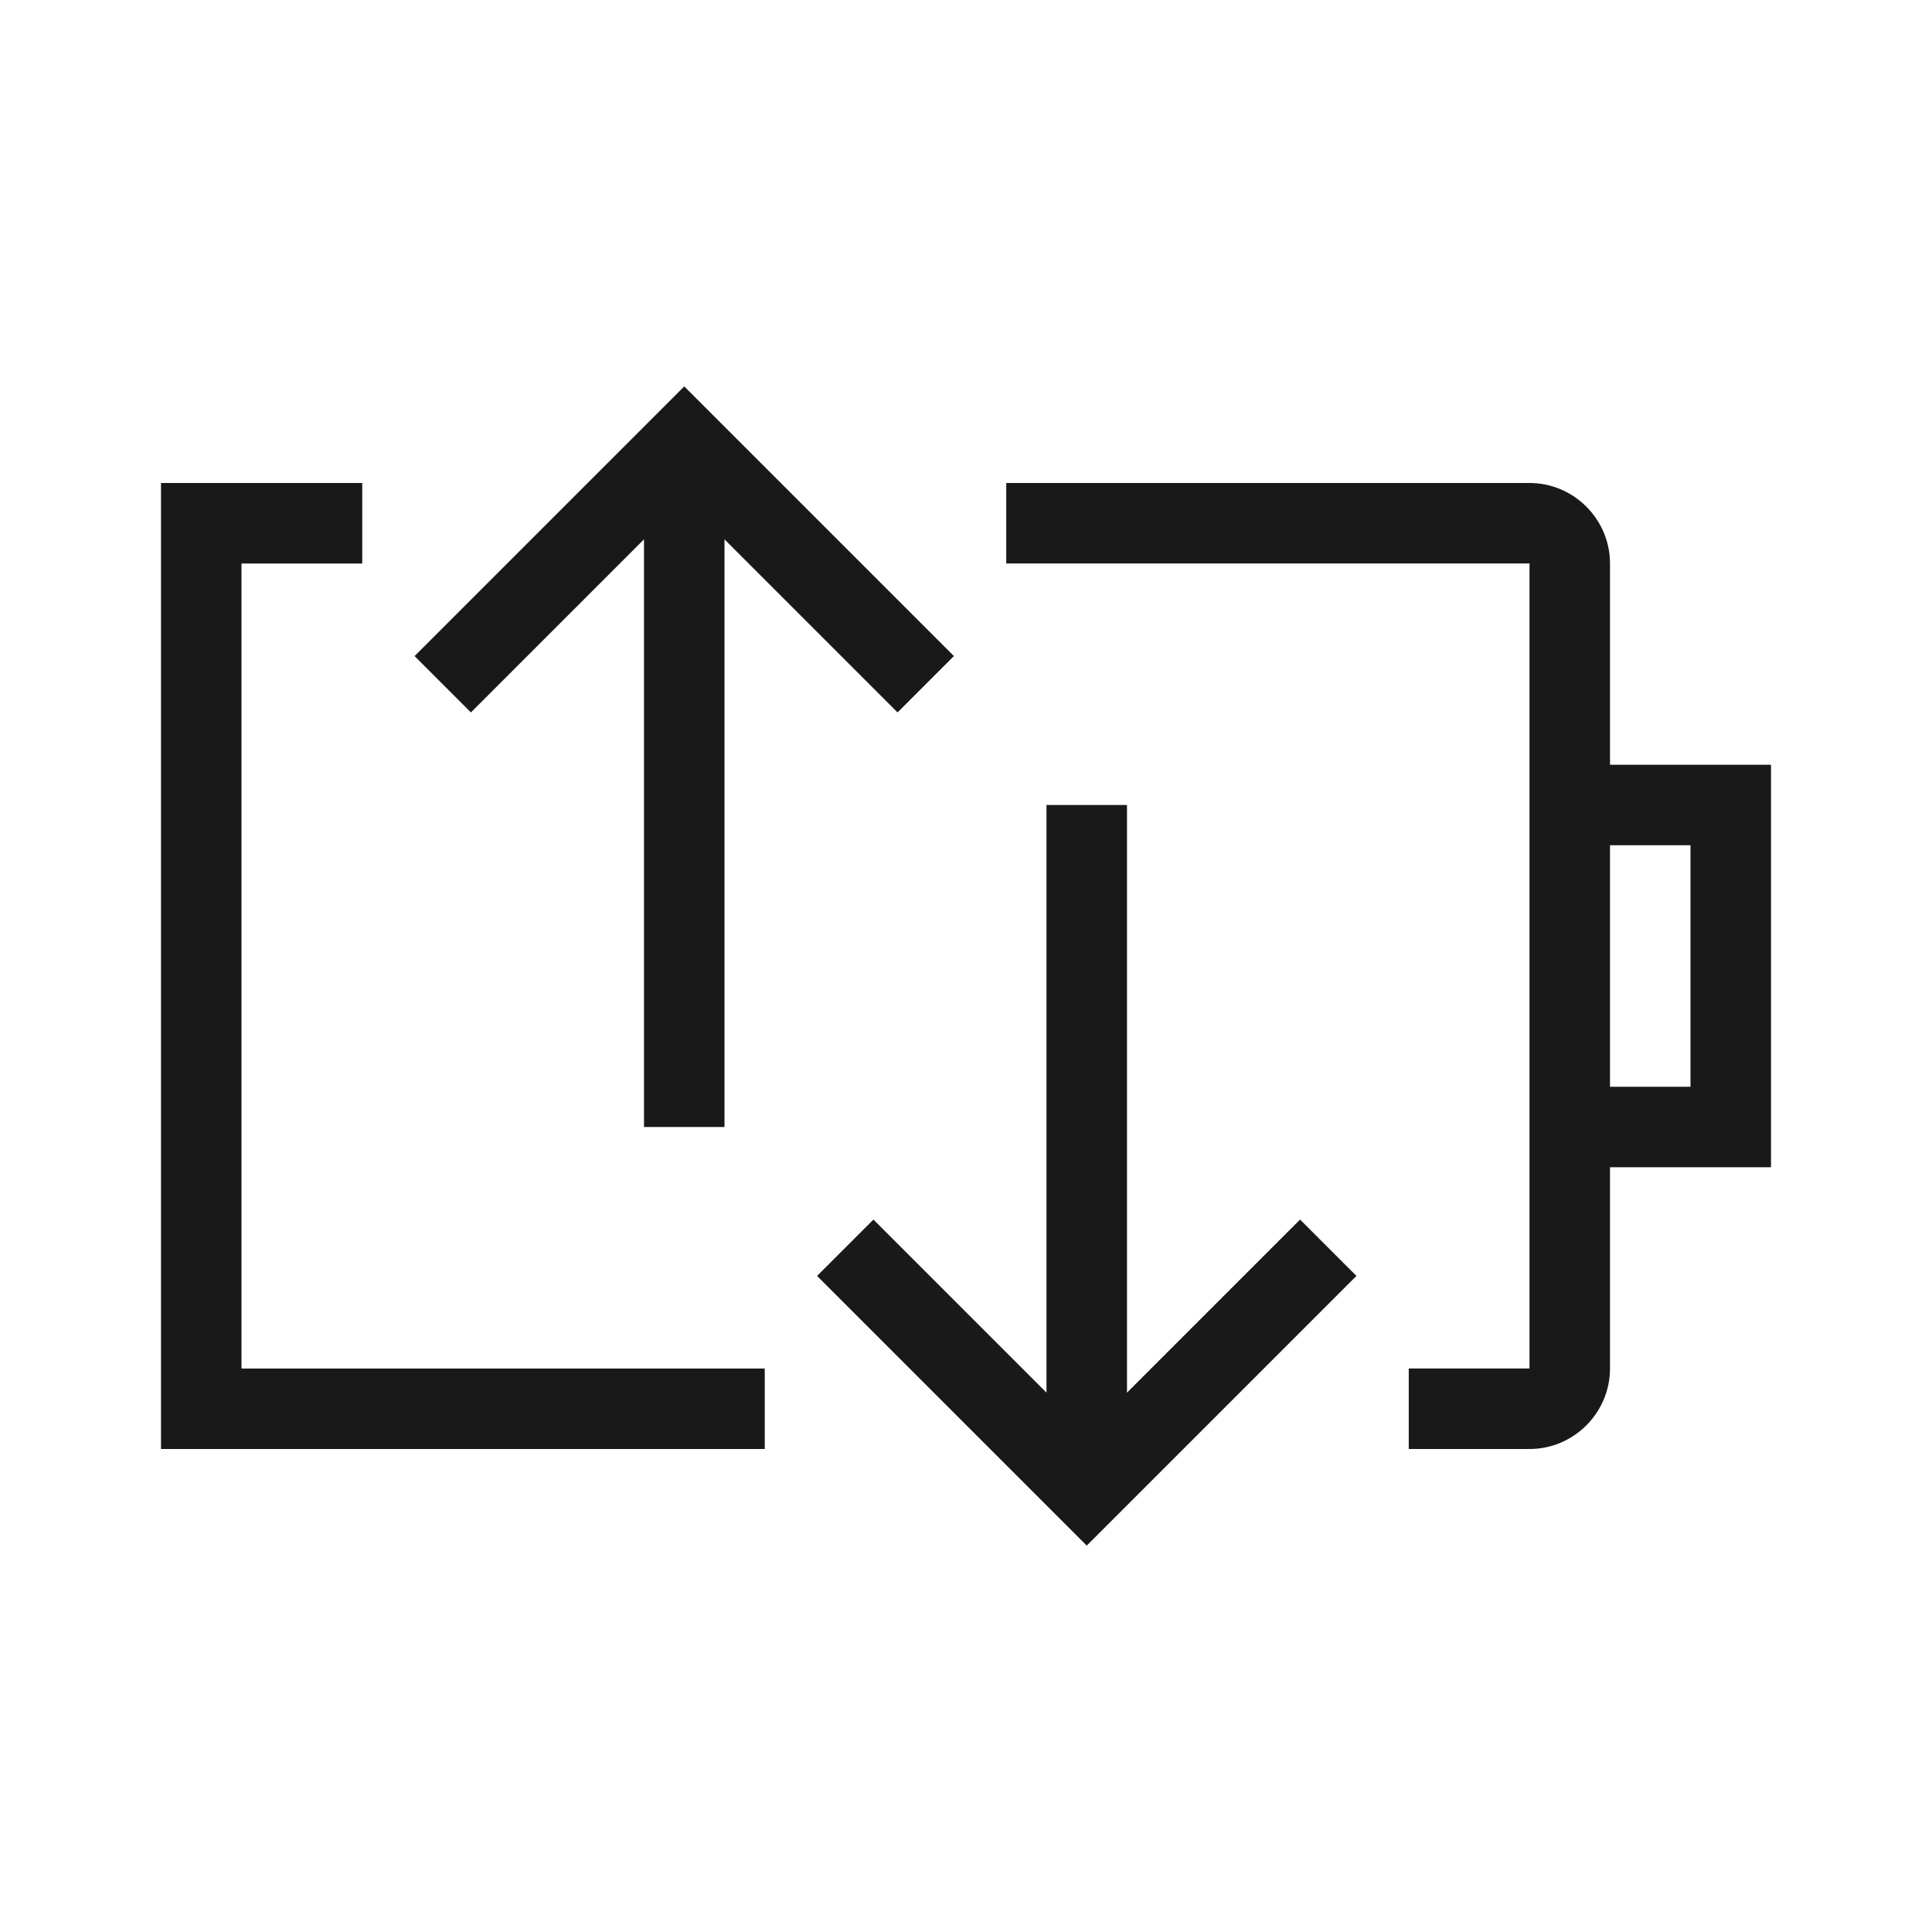 <?xml version="1.0" encoding="UTF-8"?>
<svg xmlns="http://www.w3.org/2000/svg" id="Ebene_1" data-name="Ebene 1" version="1.1" viewBox="0 0 48 48">
  <defs>
    <style>
      .cls-1 {
        fill: #191919;
        fill-rule: evenodd;
        stroke-width: 0px;
      }
    </style>
  </defs>
  <path class="cls-1" d="M17,9.6l.7.7,6,6-1.4,1.4-4.3-4.3v14.6h-2v-14.6l-4.3,4.3-1.4-1.4,6-6,.7-.7ZM38,19v-5h-13v-2h13c1.1,0,2,.9,2,2v5h4v10h-4v5c0,1.1-.9,2-2,2h-3v-2h3v-15ZM40,27h2v-6h-2v6ZM9,12v2h-3v20h13v2H4V12h5ZM26.3,37.7l.7.7.7-.7,6-6-1.4-1.4-4.3,4.3v-14.6h-2v14.6l-4.3-4.3-1.4,1.4,6,6Z"></path>
</svg>
